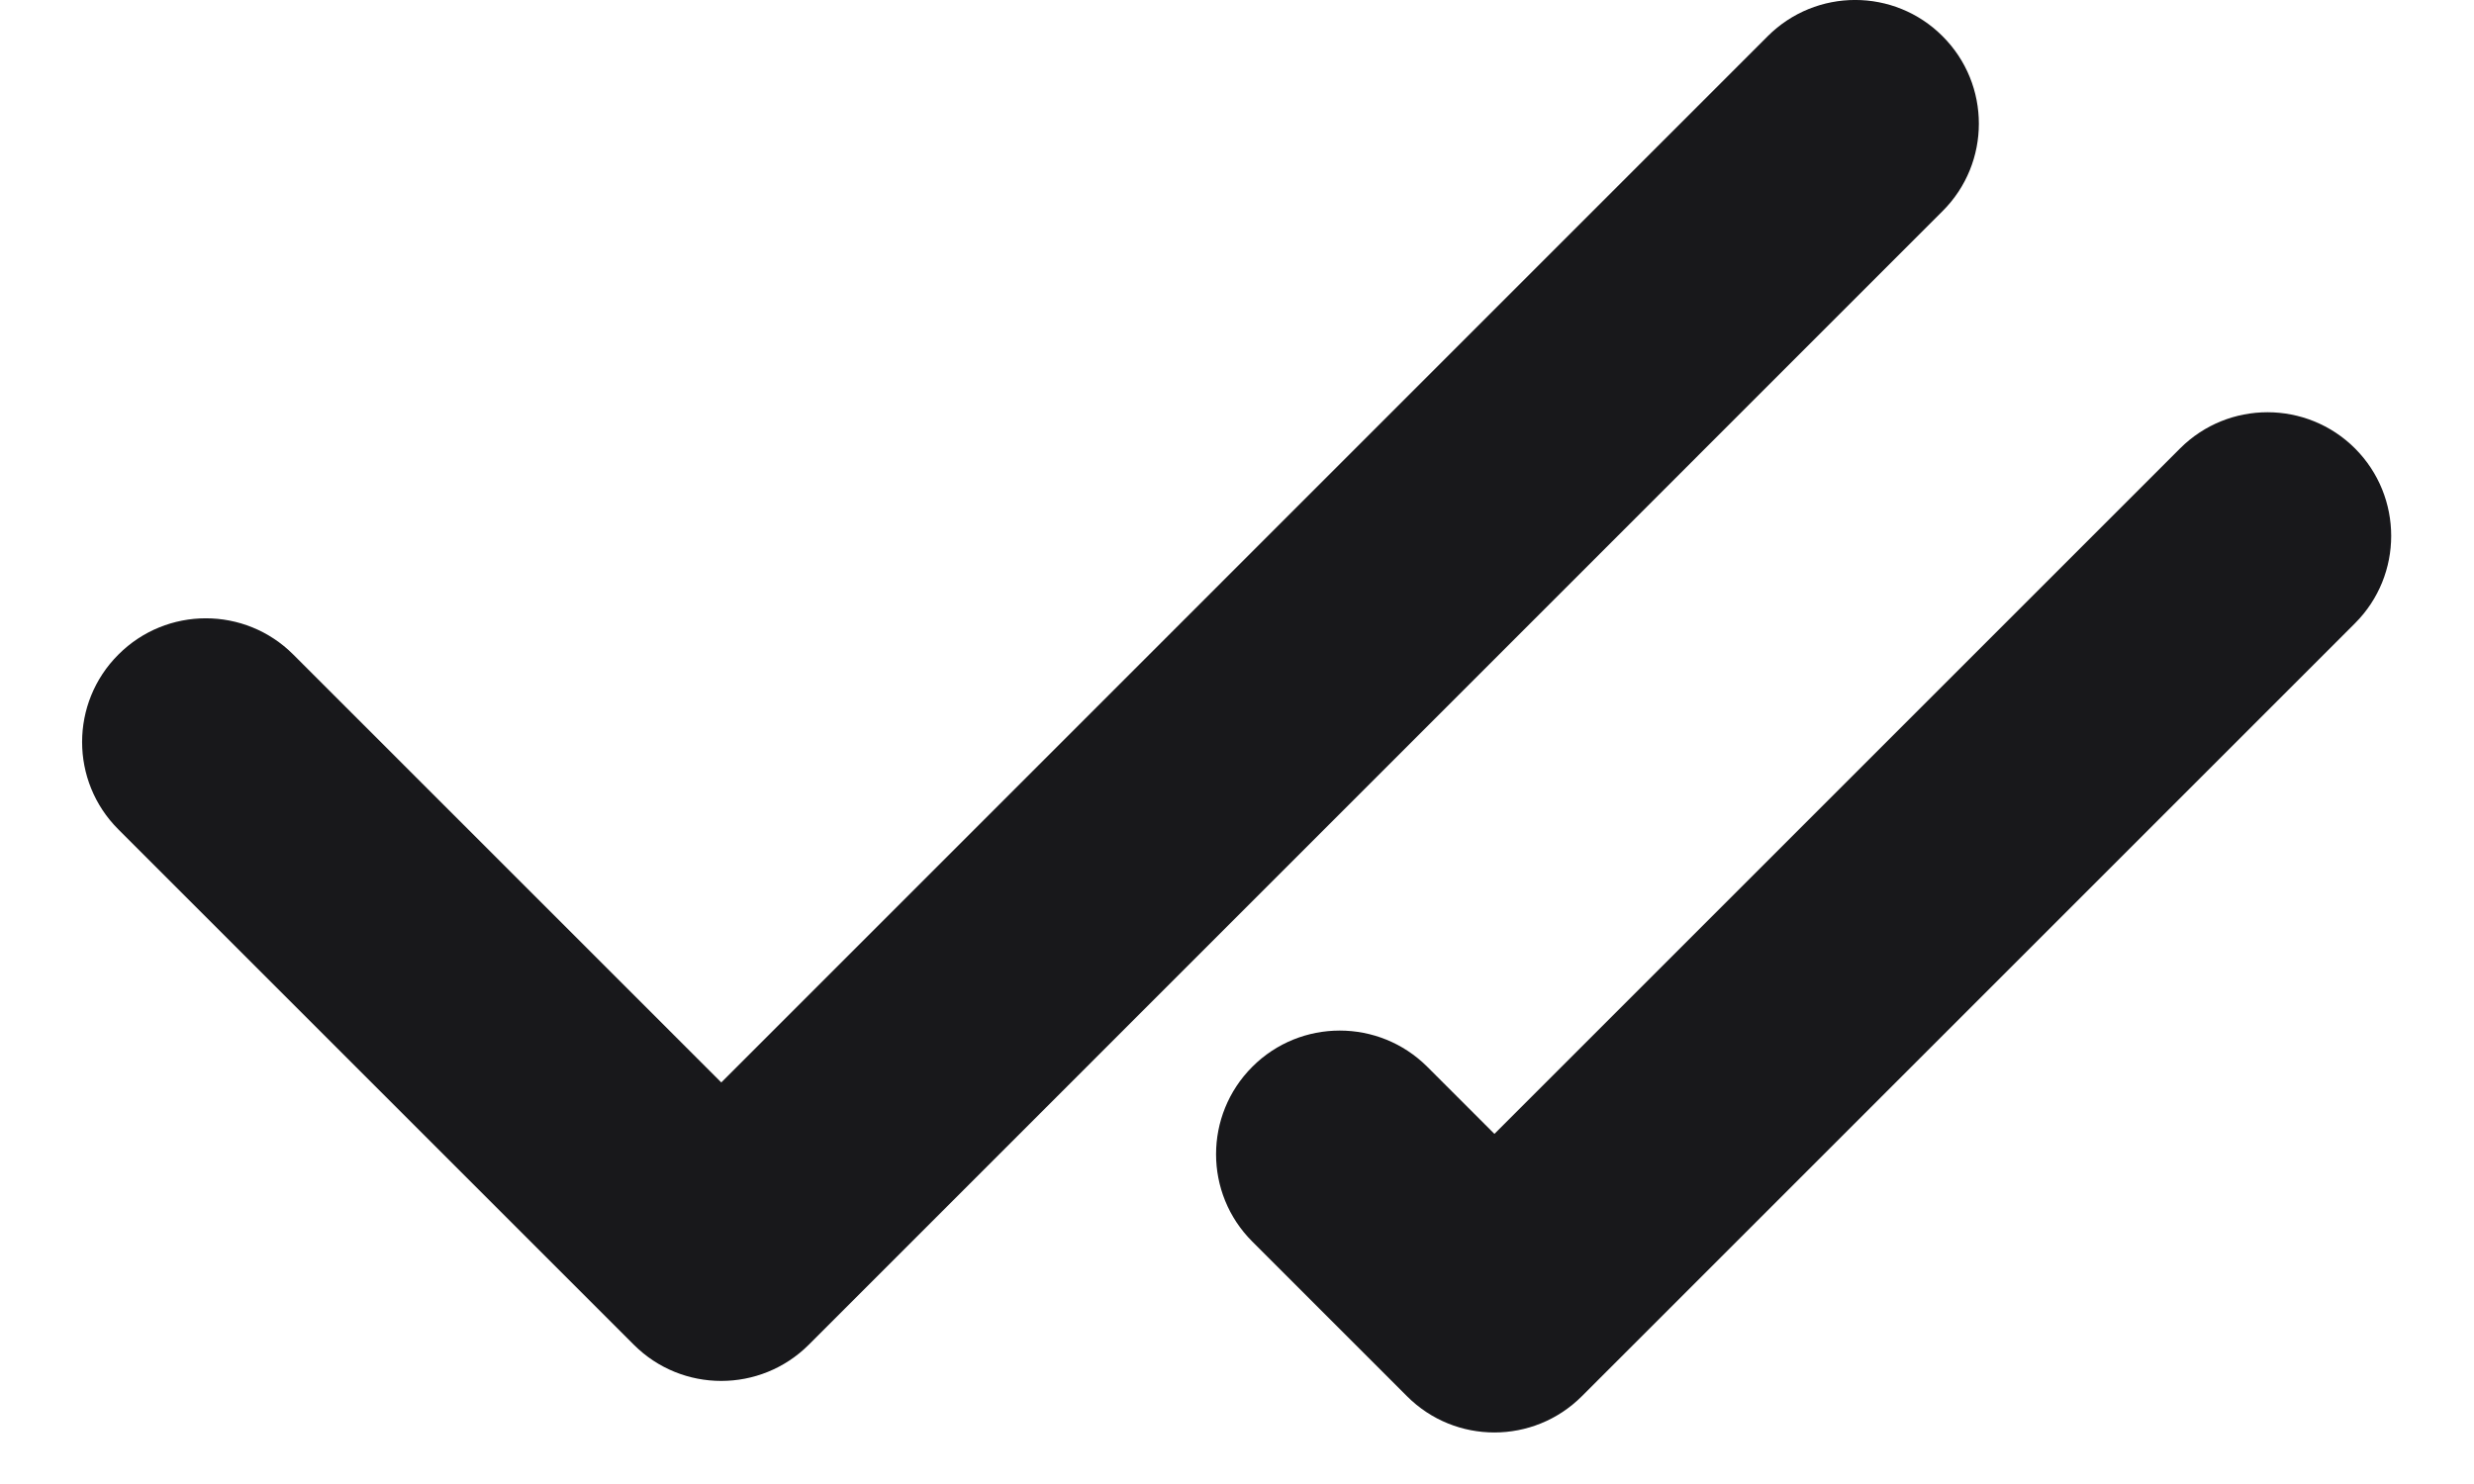 <svg width="20" height="12" viewBox="0 0 20 12" fill="none" xmlns="http://www.w3.org/2000/svg">
<path d="M15.704 1.707C16.095 1.317 16.095 0.683 15.704 0.293C15.314 -0.098 14.681 -0.098 14.29 0.293L15.704 1.707ZM5.831 10.167L5.124 10.874C5.514 11.264 6.147 11.264 6.538 10.874L5.831 10.167ZM2.371 5.293C1.981 4.902 1.347 4.902 0.957 5.293C0.566 5.683 0.566 6.317 0.957 6.707L2.371 5.293ZM19.038 5.04C19.428 4.65 19.428 4.017 19.038 3.626C18.647 3.236 18.014 3.236 17.624 3.626L19.038 5.04ZM12.081 10.583L11.374 11.29C11.764 11.681 12.397 11.681 12.788 11.29L12.081 10.583ZM11.538 8.626C11.147 8.236 10.514 8.236 10.124 8.626C9.733 9.017 9.733 9.65 10.124 10.04L11.538 8.626ZM14.29 0.293L5.124 9.46L6.538 10.874L15.704 1.707L14.29 0.293ZM6.538 9.46L2.371 5.293L0.957 6.707L5.124 10.874L6.538 9.46ZM17.624 3.626L11.374 9.876L12.788 11.29L19.038 5.04L17.624 3.626ZM12.788 9.876L11.538 8.626L10.124 10.04L11.374 11.29L12.788 9.876Z" fill="#18181B"/>
</svg>
